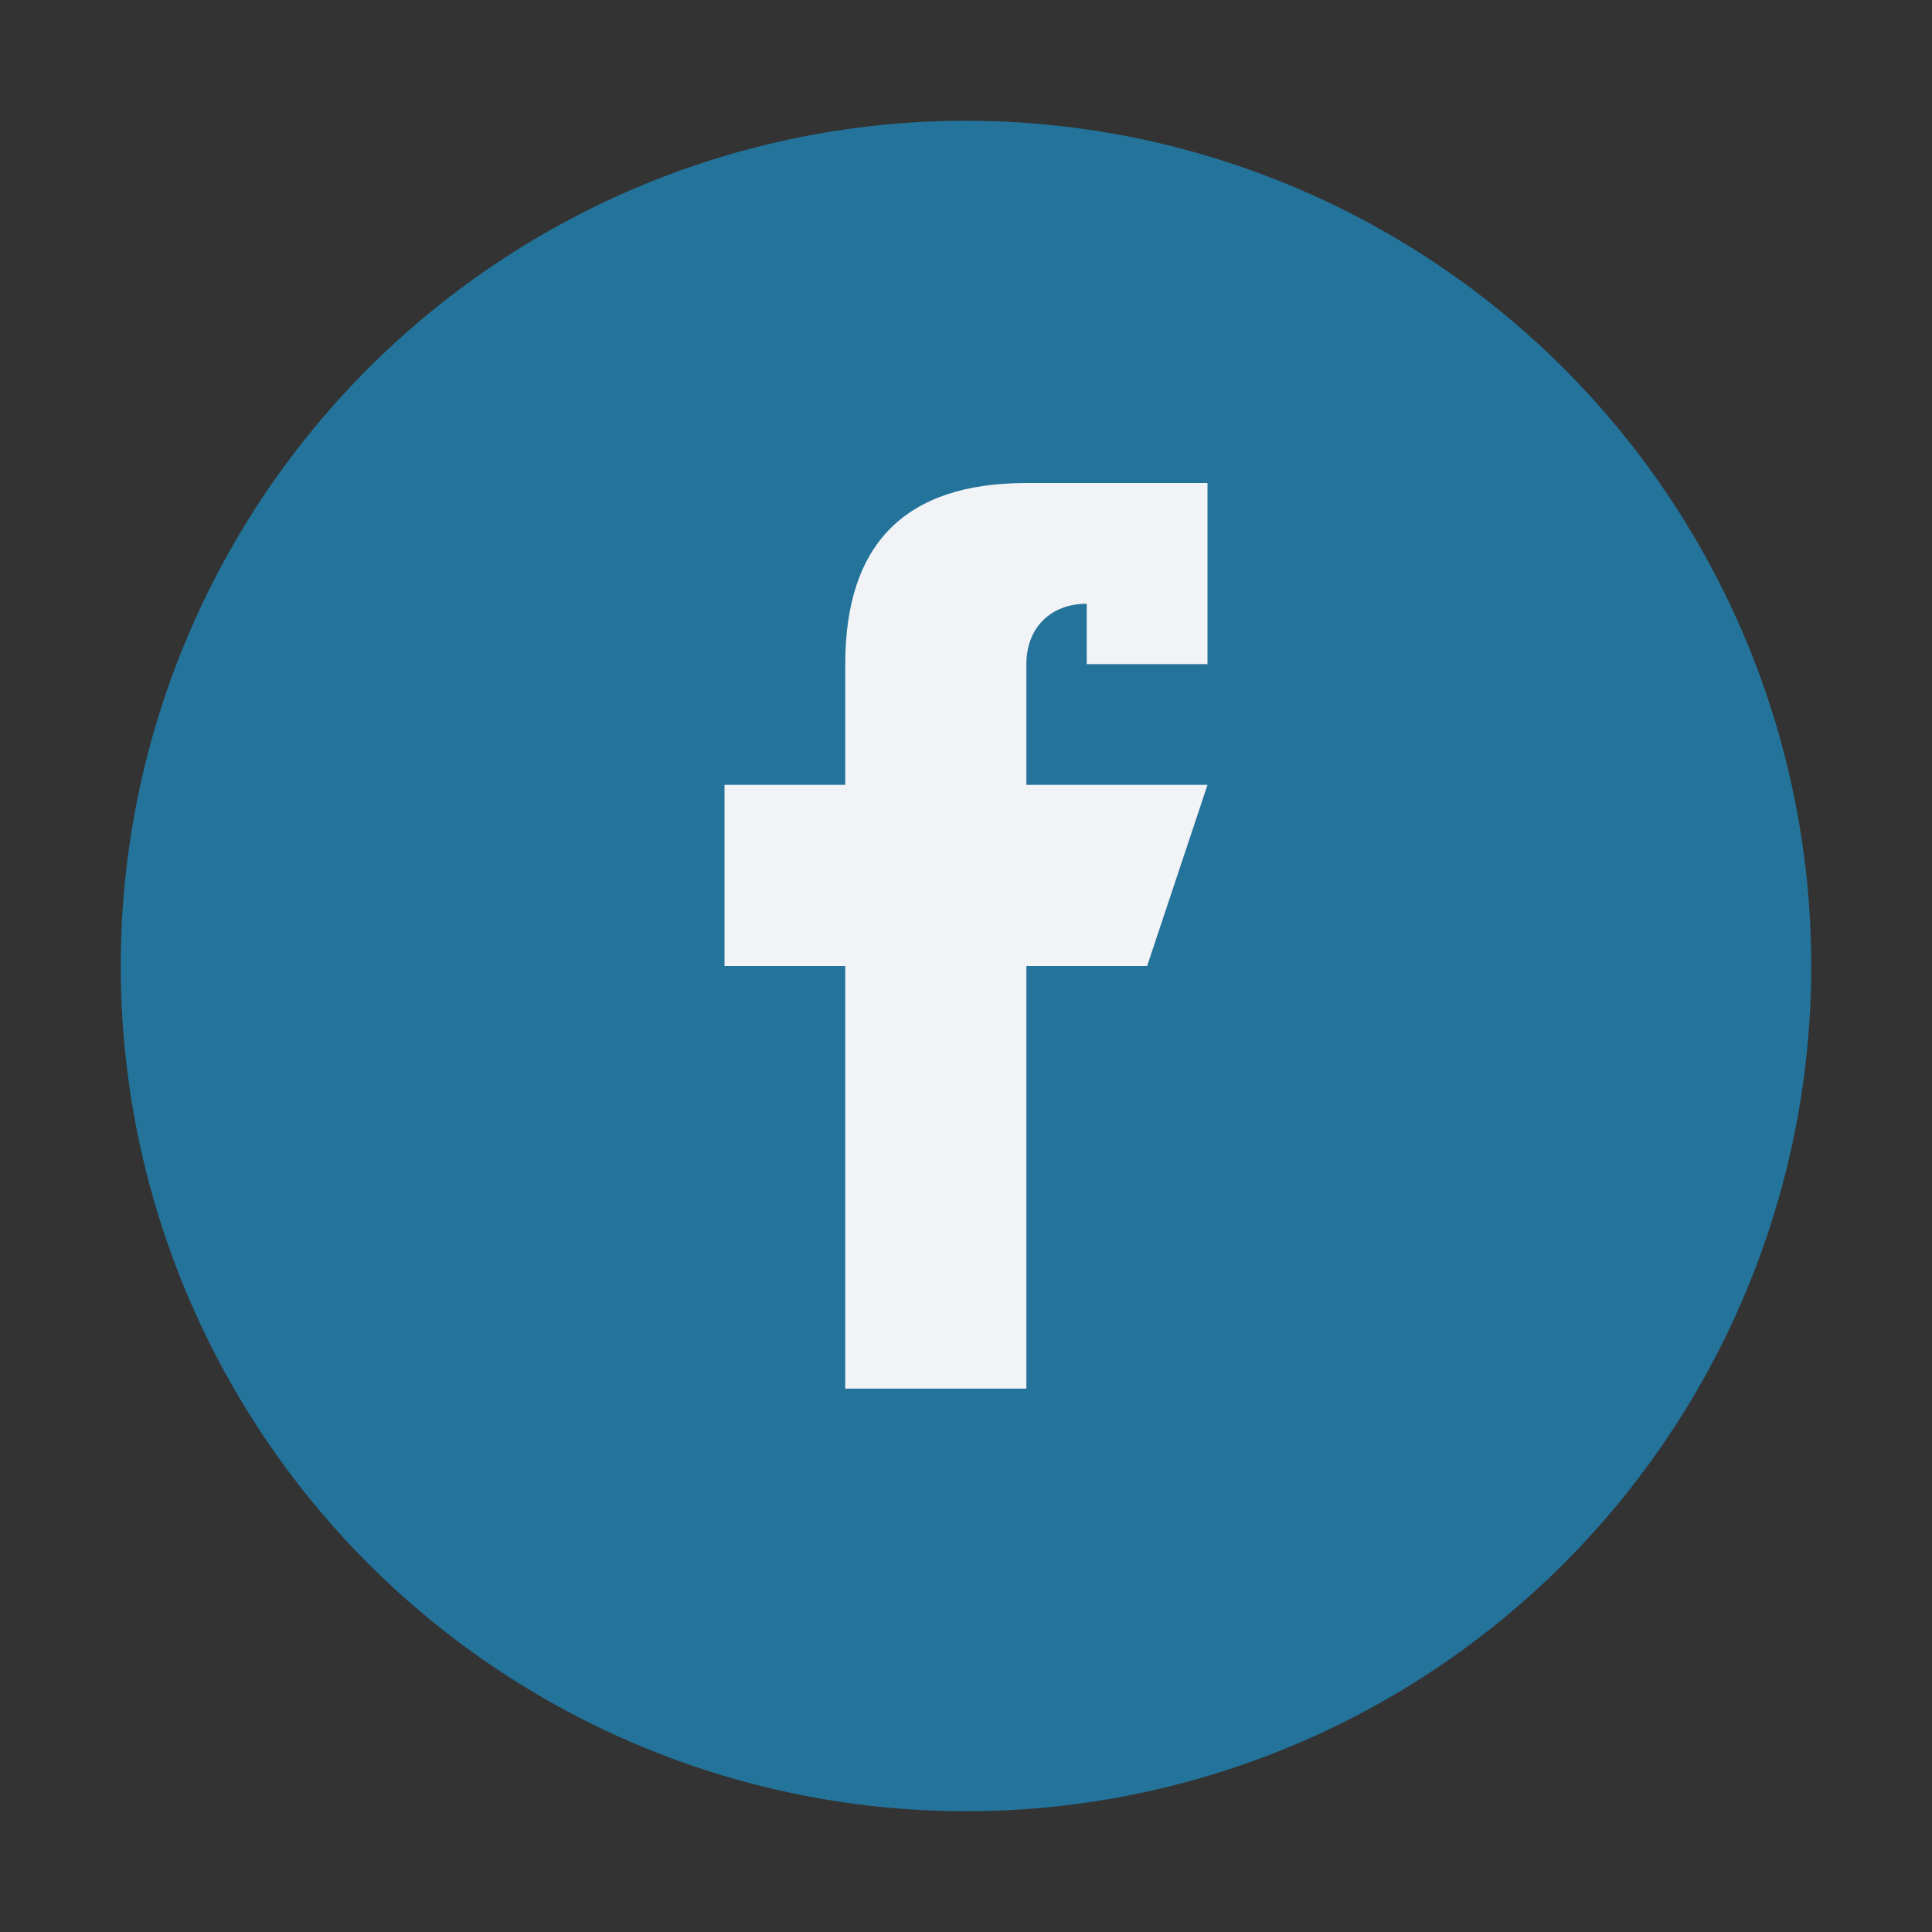 <?xml version="1.0" encoding="UTF-8"?>
<svg xmlns="http://www.w3.org/2000/svg" width="32" height="32" viewBox="0 0 32 32"><rect x="0" y="0" width="32" height="32" fill="#333333" stroke="none"/><circle cx="16" cy="16" r="14" fill="#23739B"/><path d="M18 11h2V8h-3c-2 0-3 1-3 3v2h-2v3h2v7h3v-7h2l1-3h-3v-2c0-.6.4-1 1-1z" fill="#F2F3F7"/></svg>